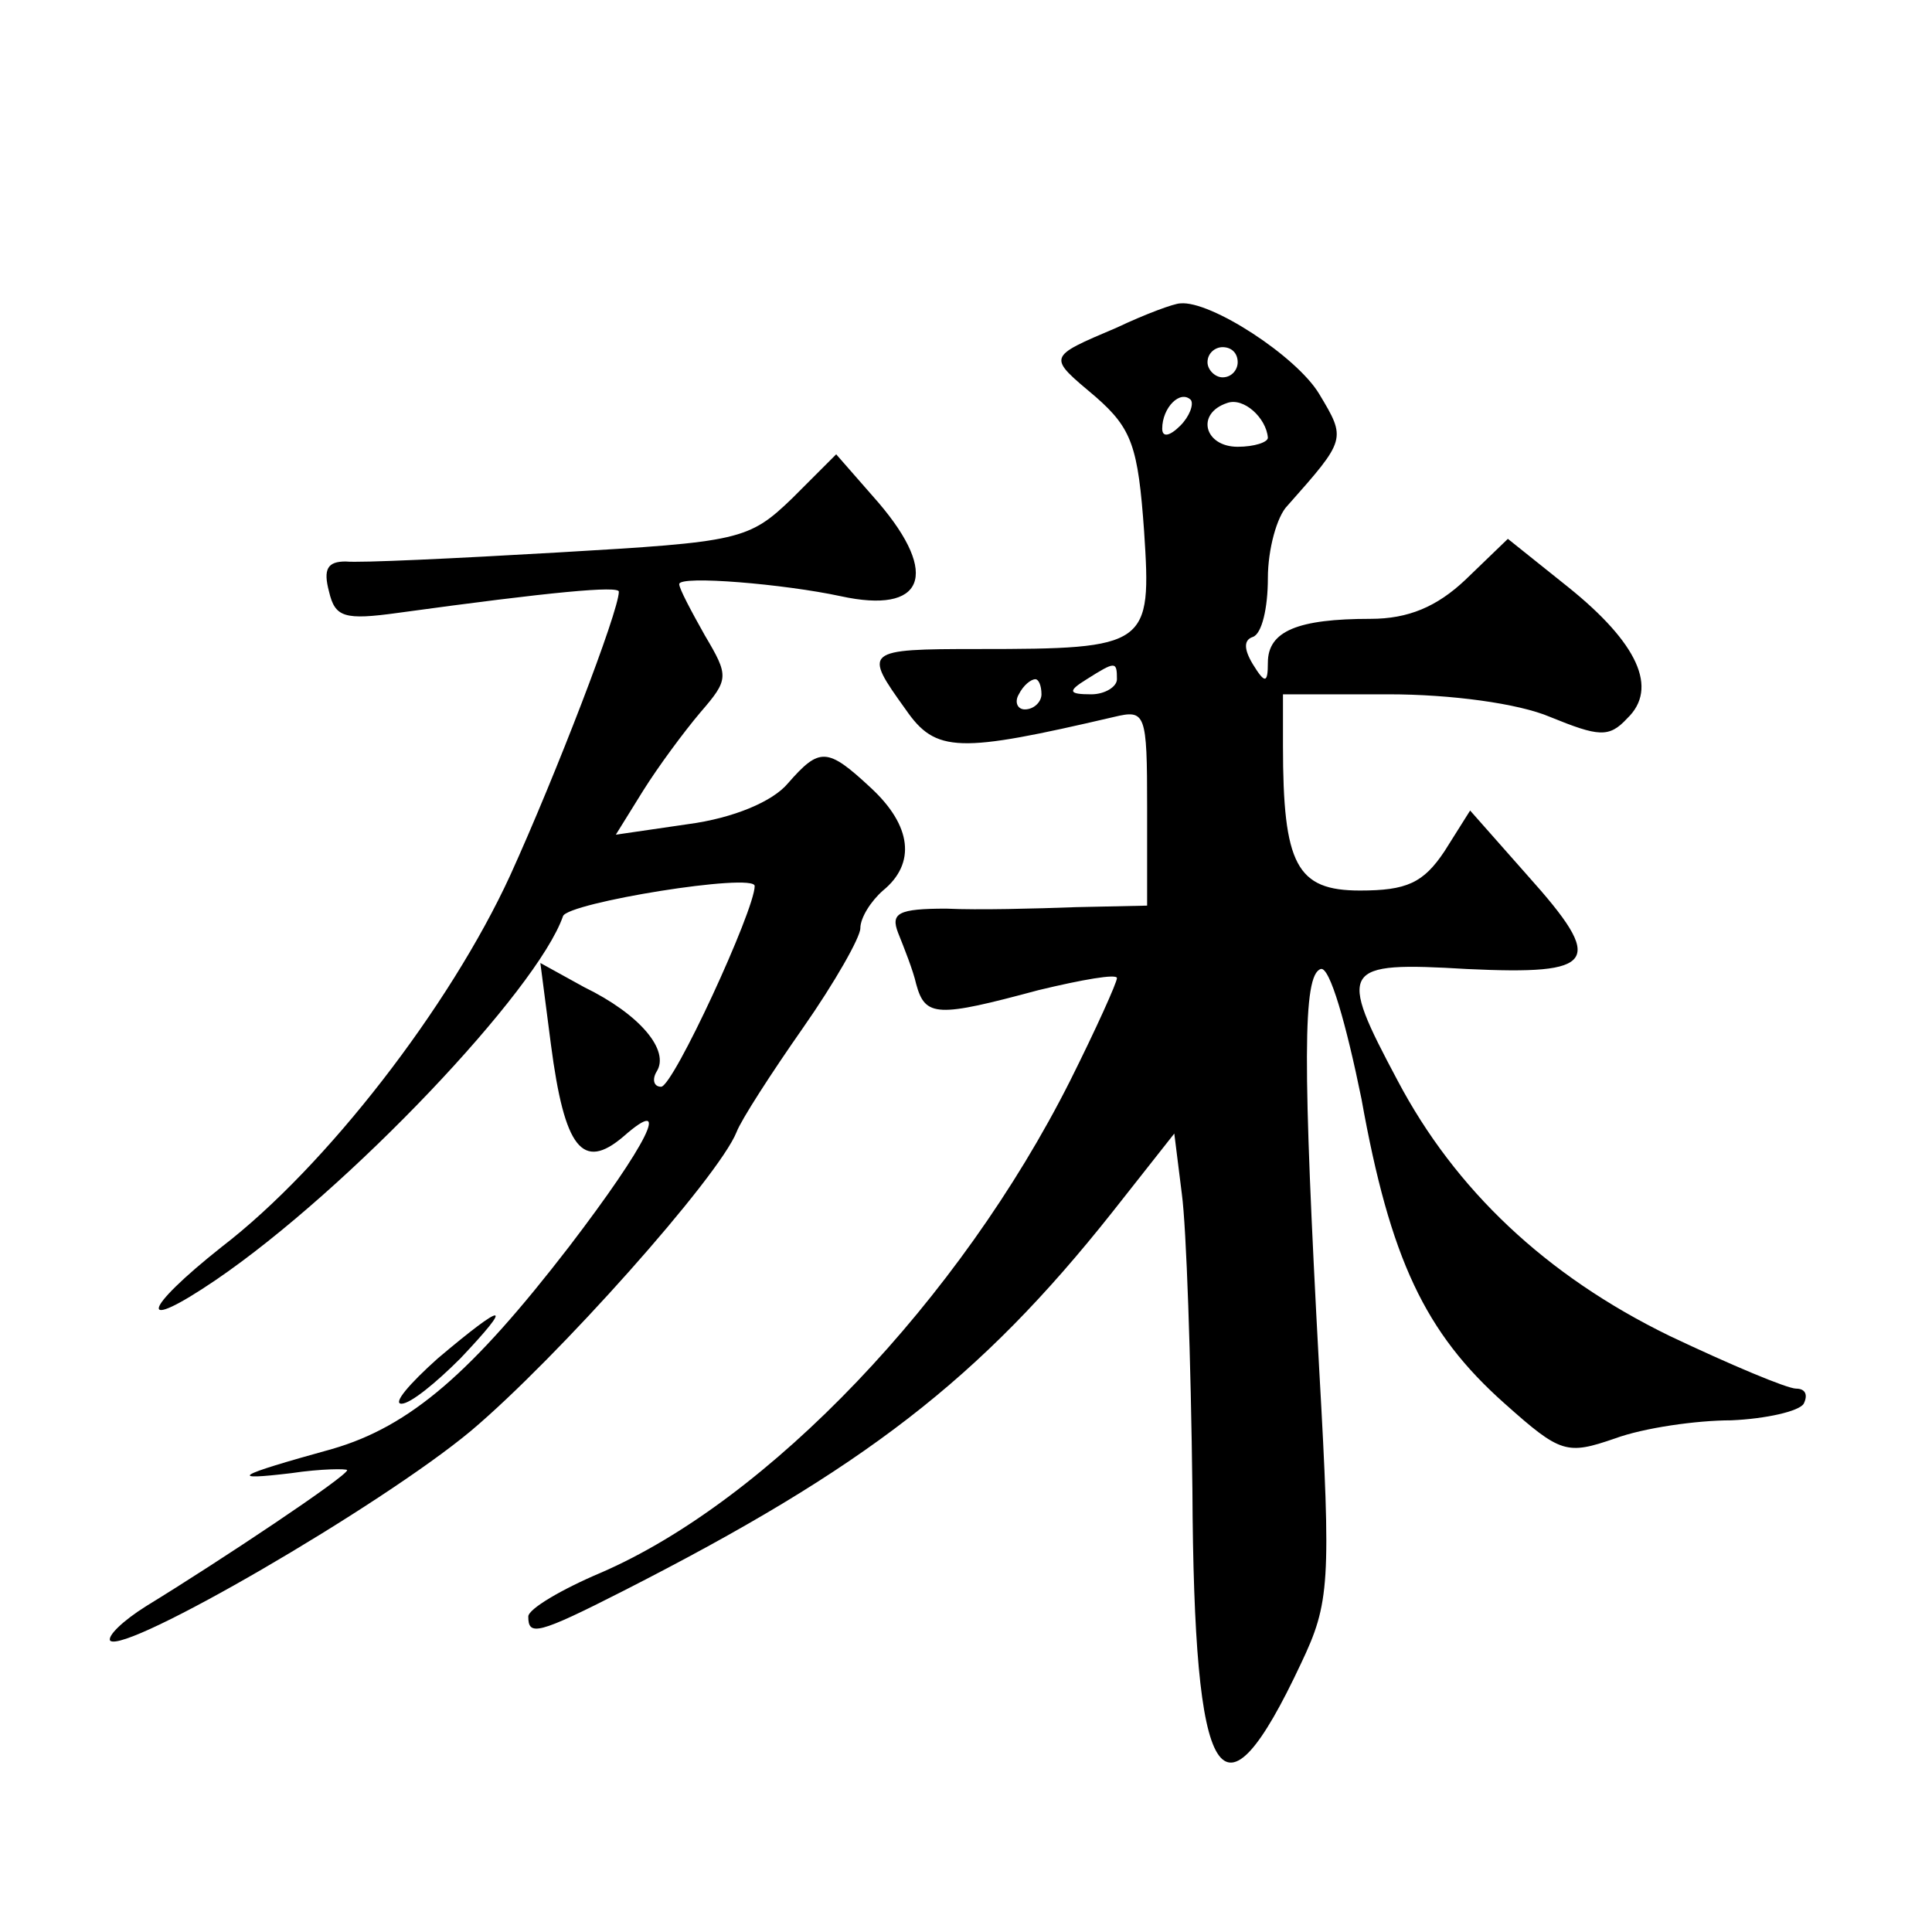 <?xml version="1.0" standalone="no"?>
<!DOCTYPE svg PUBLIC "-//W3C//DTD SVG 20010904//EN"
 "http://www.w3.org/TR/2001/REC-SVG-20010904/DTD/svg10.dtd">
<svg version="1.0" xmlns="http://www.w3.org/2000/svg"
 width="128pt" height="128pt" viewBox="0 0 128 128"
 preserveAspectRatio="xMidYMid meet">
<g transform="translate(0,128) scale(0.1,-0.1)"
fill="#0" stroke="none">
<path d="M740 1063 c-47 -20 -46 -19 -14 -46 24 -21 28 -33 32 -89 5 -76 3 -78
-110 -78 -76 0 -76 -1 -48 -40 20 -29 35 -29 138 -5 21 5 22 3 22 -60 l0 -65 -47
-1 c-27 -1 -65 -2 -86 -1 -32 0 -37 -3 -32 -16 4 -10 10 -25 12 -34 6 -22 14 -22
81 -4 29 7 52 11 52 8 0 -3 -14 -34 -31 -68 -73 -145 -200 -278 -311 -326 -26 -11
-48 -24 -48 -29 0 -13 6 -12 63 17 159 81 236 140 324 251 l41 52 5 -40 c3 -22
6 -110 7 -196 1 -199 19 -228 72 -115 19 40 20 53 12 195 -11 203 -11 261 1 265
6 2 17 -37 27 -86 19 -106 42 -155 95 -202 37 -33 41 -34 73 -23 19 7 54 12 77
12 23 1 45 6 48 11 3 6 1 10 -5 10 -6 0 -44 16 -84 35 -82 40 -142 97 -180 169
-40 75 -38 79 46 74 86 -4 92 4 40 62 l-38 43 -17 -27 c-14 -21 -25 -26 -56 -26
-42 0 -51 17 -51 96 l0 34 70 0 c41 0 86 -6 107 -15 32 -13 39 -14 51 -1 21 20
7 50 -39 87 l-40 32 -28 -27 c-19 -18 -38 -26 -63 -26 -48 0 -68 -8 -68 -29 0 -14
-2 -14 -10 -1 -6 10 -6 16 0 18 6 2 10 19 10 39 0 19 6 41 13 48 39 44 39 44 21
74 -15 25 -72 62 -92 60 -4 0 -23 -7 -42 -16z m80 -23 c0 -5 -4 -10 -10 -10 -5
0 -10 5 -10 10 0 6 5 10 10 10 6 0 10 -4 10 -10z m-38 -42 c-7 -7 -12 -8 -12 -2
0 14 12 26 19 19 2 -3 -1 -11 -7 -17z m58 -8 c0 -3 -9 -6 -20 -6 -22 0 -28 22 -7
29 11 4 26 -10 27 -23z m-100 -160 c0 -5 -8 -10 -17 -10 -15 0 -16 2 -3 10 19 12
20 12 20 0z m-50 -10 c0 -5 -5 -10 -11 -10 -5 0 -7 5 -4 10 3 6 8 10 11 10 2 0
4 -4 4 -10z M525 950 c-29 -28 -35 -29 -155 -36 -69 -4 -132 -7 -141 -6 -12 0 -15
-5 -11 -20 4 -17 10 -19 46 -14 102 14 146 18 146 14 0 -13 -42 -122 -72 -188 -40
-87 -122 -193 -191 -246 -53 -42 -57 -58 -4 -22 88 60 213 192 230 241 3 9 127
29 127 20 0 -16 -54 -133 -62 -133 -5 0 -6 5 -3 10 9 14 -11 38 -48 56 l-29 16
7 -54 c9 -69 21 -84 48 -61 33 29 16 -5 -36 -73 -64 -83 -105 -119 -157 -134 -65
-18 -69 -21 -27 -16 20 3 37 3 37 2 0 -4 -84 -60 -133 -90 -16 -10 -26 -20 -24
-23 10 -9 179 89 239 139 57 48 164 168 176 198 3 8 23 39 44 69 21 30 38 60 38
66 0 7 7 18 15 25 22 18 19 43 -8 68 -29 27 -34 27 -55 3 -10 -12 -36 -23 -66 -27
l-48 -7 18 29 c10 16 27 39 38 52 19 22 19 24 3 51 -9 16 -17 31 -17 34 0 6 70
0 107 -8 55 -12 66 14 25 62 l-28 32 -29 -29z M290 380 c-19 -17 -30 -30 -24 -30
6 0 23 14 39 30 36 38 30 38 -15 0z"/>
</g>
</svg>
